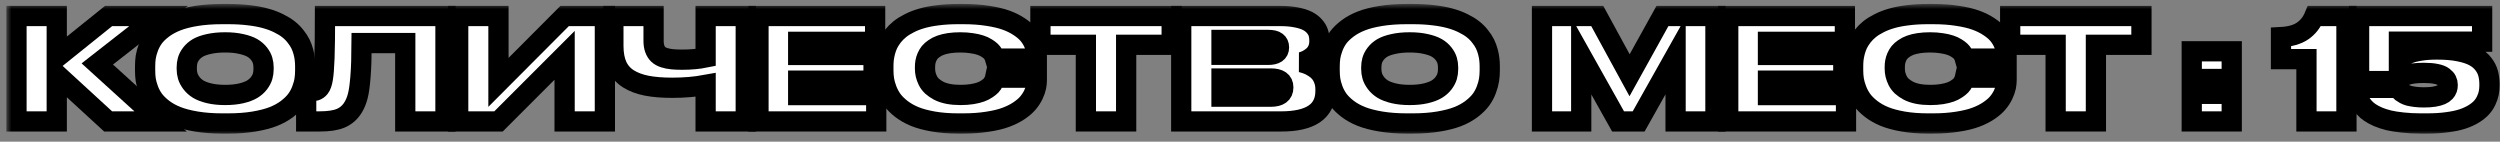 <?xml version="1.0" encoding="UTF-8"?> <svg xmlns="http://www.w3.org/2000/svg" width="247" height="14" viewBox="0 0 247 14" fill="none"><rect x="0" y="0" width="247" height="14" fill="#808080" stroke="none"/><mask id="path-1-outside-1_72_403" maskUnits="userSpaceOnUse" x="0.629" y="0.391" width="247" height="13" fill="black"><rect fill="white" x="0.629" y="0.391" width="247" height="13"></rect><path d="M10.687 12L5.607 7.338V12H1.629V1.582H5.607V5.697L10.727 1.582H15.67L9.613 6.319L15.868 12H10.687Z"></path><path d="M21.939 1.391H22.567C23.297 1.391 23.973 1.429 24.598 1.507C25.222 1.58 25.769 1.682 26.238 1.814C26.708 1.942 27.134 2.102 27.517 2.293C27.904 2.48 28.23 2.678 28.494 2.888C28.763 3.097 28.998 3.332 29.198 3.592C29.403 3.847 29.565 4.095 29.684 4.337C29.802 4.578 29.898 4.836 29.971 5.109C30.044 5.378 30.091 5.627 30.114 5.854C30.142 6.078 30.155 6.31 30.155 6.552V6.976C30.155 7.29 30.133 7.593 30.087 7.885C30.046 8.172 29.957 8.498 29.82 8.862C29.688 9.222 29.51 9.553 29.287 9.854C29.068 10.154 28.763 10.455 28.371 10.756C27.984 11.052 27.533 11.303 27.018 11.508C26.503 11.713 25.865 11.879 25.104 12.007C24.342 12.134 23.497 12.198 22.567 12.198H21.939C21.009 12.198 20.161 12.134 19.395 12.007C18.634 11.879 17.994 11.713 17.475 11.508C16.96 11.303 16.506 11.052 16.114 10.756C15.727 10.455 15.421 10.154 15.198 9.854C14.979 9.553 14.802 9.222 14.665 8.862C14.533 8.498 14.444 8.172 14.398 7.885C14.357 7.593 14.337 7.29 14.337 6.976V6.552C14.337 6.233 14.357 5.93 14.398 5.643C14.444 5.351 14.533 5.027 14.665 4.672C14.802 4.312 14.979 3.984 15.198 3.688C15.421 3.391 15.727 3.097 16.114 2.806C16.506 2.514 16.96 2.268 17.475 2.067C17.994 1.862 18.634 1.698 19.395 1.575C20.157 1.452 21.004 1.391 21.939 1.391ZM26.04 6.654C26.04 6.413 26.008 6.185 25.944 5.971C25.885 5.757 25.769 5.538 25.596 5.314C25.422 5.087 25.199 4.893 24.926 4.733C24.652 4.574 24.285 4.444 23.825 4.344C23.369 4.239 22.843 4.187 22.246 4.187C21.645 4.187 21.111 4.239 20.646 4.344C20.186 4.444 19.819 4.574 19.546 4.733C19.277 4.893 19.056 5.087 18.883 5.314C18.714 5.538 18.6 5.757 18.541 5.971C18.482 6.185 18.452 6.413 18.452 6.654V6.818C18.452 7.055 18.484 7.285 18.548 7.509C18.612 7.728 18.73 7.955 18.903 8.192C19.076 8.425 19.3 8.628 19.573 8.801C19.847 8.969 20.211 9.108 20.667 9.218C21.127 9.327 21.654 9.382 22.246 9.382C22.838 9.382 23.363 9.329 23.818 9.225C24.279 9.115 24.645 8.979 24.919 8.814C25.192 8.646 25.416 8.448 25.589 8.22C25.762 7.987 25.881 7.762 25.944 7.543C26.008 7.32 26.04 7.087 26.04 6.846V6.654Z"></path><path d="M40.04 12V4.255H35.727C35.722 5.618 35.685 6.72 35.617 7.563C35.553 8.402 35.465 9.04 35.351 9.478C35.241 9.91 35.086 10.289 34.886 10.612C34.59 11.1 34.188 11.453 33.683 11.672C33.181 11.891 32.466 12 31.536 12H30.251V9.033H30.463C30.759 9.033 30.991 9.008 31.16 8.958C31.329 8.903 31.47 8.803 31.584 8.657C31.721 8.484 31.823 8.195 31.892 7.789C31.965 7.379 32.019 6.693 32.056 5.731C32.092 4.765 32.11 3.382 32.11 1.582H44.012V12H40.04Z"></path><path d="M55.783 12V5.465L49.248 12H45.27V1.582H49.248V8.138L55.783 1.582H59.762V12H55.783Z"></path><path d="M69.715 12V8.391C68.699 8.577 67.603 8.671 66.427 8.671C65.438 8.671 64.592 8.603 63.891 8.466C63.193 8.329 62.592 8.104 62.086 7.789C61.585 7.47 61.211 7.044 60.965 6.511C60.723 5.973 60.602 5.314 60.602 4.535V1.582H64.574V4.036C64.574 4.346 64.615 4.613 64.697 4.836C64.779 5.059 64.893 5.239 65.039 5.376C65.185 5.513 65.379 5.62 65.62 5.697C65.866 5.775 66.126 5.827 66.399 5.854C66.673 5.882 67.003 5.896 67.391 5.896C68.247 5.896 69.022 5.825 69.715 5.684V1.582H73.68V12H69.715Z"></path><path d="M74.938 1.582H86.463V4.132H78.861V5.431H86.306V7.967H78.861V9.396H86.572V12H74.938V1.582Z"></path><path d="M102.438 7.898C102.438 8.117 102.416 8.343 102.37 8.575C102.325 8.803 102.233 9.063 102.097 9.354C101.96 9.642 101.782 9.915 101.563 10.175C101.349 10.43 101.053 10.685 100.675 10.94C100.301 11.191 99.868 11.408 99.376 11.59C98.888 11.772 98.284 11.918 97.564 12.027C96.844 12.141 96.051 12.198 95.186 12.198H94.639C93.755 12.198 92.946 12.134 92.212 12.007C91.483 11.879 90.868 11.713 90.366 11.508C89.87 11.303 89.43 11.052 89.047 10.756C88.669 10.46 88.37 10.161 88.151 9.86C87.933 9.555 87.755 9.222 87.618 8.862C87.481 8.502 87.39 8.174 87.345 7.878C87.299 7.582 87.276 7.276 87.276 6.962V6.552C87.276 6.31 87.288 6.078 87.311 5.854C87.338 5.627 87.386 5.376 87.454 5.103C87.527 4.829 87.62 4.572 87.734 4.33C87.853 4.089 88.01 3.84 88.206 3.585C88.407 3.33 88.637 3.097 88.897 2.888C89.156 2.678 89.473 2.48 89.847 2.293C90.22 2.102 90.633 1.942 91.084 1.814C91.54 1.682 92.071 1.58 92.677 1.507C93.283 1.429 93.937 1.391 94.639 1.391H95.186C96.061 1.391 96.858 1.448 97.578 1.562C98.303 1.671 98.909 1.814 99.397 1.992C99.889 2.17 100.322 2.384 100.695 2.635C101.069 2.881 101.363 3.129 101.577 3.38C101.791 3.631 101.965 3.899 102.097 4.187C102.233 4.474 102.325 4.727 102.37 4.945C102.416 5.164 102.438 5.383 102.438 5.602V5.786H98.31C98.291 5.722 98.273 5.665 98.255 5.615C98.237 5.561 98.193 5.474 98.125 5.355C98.057 5.237 97.975 5.132 97.879 5.041C97.783 4.95 97.647 4.85 97.469 4.74C97.291 4.626 97.088 4.533 96.86 4.46C96.637 4.382 96.352 4.319 96.006 4.269C95.664 4.214 95.288 4.187 94.878 4.187C94.477 4.187 94.11 4.212 93.777 4.262C93.449 4.312 93.167 4.38 92.93 4.467C92.693 4.553 92.483 4.66 92.301 4.788C92.118 4.911 91.97 5.041 91.856 5.178C91.747 5.314 91.656 5.467 91.583 5.636C91.51 5.804 91.46 5.968 91.433 6.128C91.405 6.283 91.392 6.449 91.392 6.627V6.791C91.392 6.992 91.414 7.188 91.46 7.379C91.505 7.566 91.576 7.759 91.672 7.96C91.772 8.16 91.911 8.345 92.089 8.514C92.271 8.678 92.485 8.826 92.731 8.958C92.982 9.09 93.292 9.195 93.661 9.272C94.03 9.345 94.44 9.382 94.892 9.382C95.311 9.382 95.694 9.354 96.04 9.3C96.391 9.241 96.678 9.17 96.901 9.088C97.129 9.006 97.332 8.903 97.51 8.78C97.692 8.657 97.829 8.548 97.92 8.452C98.011 8.352 98.088 8.238 98.152 8.11C98.221 7.983 98.262 7.894 98.275 7.844C98.294 7.794 98.31 7.737 98.323 7.673H102.438V7.898Z"></path><path d="M102.794 4.426V1.582H115.762V4.426H111.264V12H107.285V4.426H102.794Z"></path><path d="M116.705 12V1.582H126.508C127.096 1.582 127.615 1.628 128.066 1.719C128.522 1.805 128.891 1.922 129.174 2.067C129.461 2.213 129.693 2.391 129.871 2.601C130.053 2.806 130.179 3.018 130.247 3.236C130.32 3.455 130.356 3.692 130.356 3.947V4.104C130.356 4.41 130.297 4.688 130.179 4.938C130.06 5.189 129.905 5.394 129.714 5.554C129.522 5.713 129.331 5.841 129.14 5.937C128.948 6.032 128.757 6.103 128.565 6.148C128.775 6.199 128.976 6.26 129.167 6.333C129.363 6.406 129.575 6.515 129.803 6.661C130.031 6.802 130.224 6.966 130.384 7.153C130.548 7.336 130.685 7.573 130.794 7.864C130.903 8.151 130.958 8.47 130.958 8.821V8.992C130.958 10.997 129.493 12 126.562 12H116.705ZM125.305 3.947H120.684V5.417H125.305C126.011 5.417 126.364 5.175 126.364 4.692V4.665C126.364 4.437 126.285 4.262 126.125 4.139C125.965 4.011 125.692 3.947 125.305 3.947ZM125.551 7.755H120.684V9.553H125.551C126.376 9.553 126.788 9.254 126.788 8.657V8.609C126.788 8.04 126.376 7.755 125.551 7.755Z"></path><path d="M138.97 1.391H139.599C140.328 1.391 141.005 1.429 141.629 1.507C142.253 1.58 142.8 1.682 143.27 1.814C143.739 1.942 144.165 2.102 144.548 2.293C144.935 2.48 145.261 2.678 145.525 2.888C145.794 3.097 146.029 3.332 146.229 3.592C146.435 3.847 146.596 4.095 146.715 4.337C146.833 4.578 146.929 4.836 147.002 5.109C147.075 5.378 147.123 5.627 147.146 5.854C147.173 6.078 147.187 6.31 147.187 6.552V6.976C147.187 7.29 147.164 7.593 147.118 7.885C147.077 8.172 146.988 8.498 146.852 8.862C146.719 9.222 146.542 9.553 146.318 9.854C146.1 10.154 145.794 10.455 145.402 10.756C145.015 11.052 144.564 11.303 144.049 11.508C143.534 11.713 142.896 11.879 142.135 12.007C141.374 12.134 140.528 12.198 139.599 12.198H138.97C138.04 12.198 137.192 12.134 136.427 12.007C135.666 11.879 135.025 11.713 134.506 11.508C133.991 11.303 133.537 11.052 133.146 10.756C132.758 10.455 132.453 10.154 132.229 9.854C132.011 9.553 131.833 9.222 131.696 8.862C131.564 8.498 131.475 8.172 131.43 7.885C131.389 7.593 131.368 7.29 131.368 6.976V6.552C131.368 6.233 131.389 5.93 131.43 5.643C131.475 5.351 131.564 5.027 131.696 4.672C131.833 4.312 132.011 3.984 132.229 3.688C132.453 3.391 132.758 3.097 133.146 2.806C133.537 2.514 133.991 2.268 134.506 2.067C135.025 1.862 135.666 1.698 136.427 1.575C137.188 1.452 138.035 1.391 138.97 1.391ZM143.071 6.654C143.071 6.413 143.039 6.185 142.976 5.971C142.916 5.757 142.8 5.538 142.627 5.314C142.454 5.087 142.23 4.893 141.957 4.733C141.684 4.574 141.317 4.444 140.856 4.344C140.401 4.239 139.874 4.187 139.277 4.187C138.676 4.187 138.143 4.239 137.678 4.344C137.217 4.444 136.851 4.574 136.577 4.733C136.308 4.893 136.087 5.087 135.914 5.314C135.745 5.538 135.632 5.757 135.572 5.971C135.513 6.185 135.483 6.413 135.483 6.654V6.818C135.483 7.055 135.515 7.285 135.579 7.509C135.643 7.728 135.761 7.955 135.935 8.192C136.108 8.425 136.331 8.628 136.604 8.801C136.878 8.969 137.243 9.108 137.698 9.218C138.159 9.327 138.685 9.382 139.277 9.382C139.87 9.382 140.394 9.329 140.85 9.225C141.31 9.115 141.677 8.979 141.95 8.814C142.224 8.646 142.447 8.448 142.62 8.22C142.793 7.987 142.912 7.762 142.976 7.543C143.039 7.32 143.071 7.087 143.071 6.846V6.654Z"></path><path d="M152.348 12V1.582H157.81L161.002 7.434L164.249 1.582H169.485V12H165.548V5.506L161.897 12H159.867L156.224 5.506V12H152.348Z"></path><path d="M170.75 1.582H182.275V4.132H174.674V5.431H182.118V7.967H174.674V9.396H182.385V12H170.75V1.582Z"></path><path d="M198.251 7.898C198.251 8.117 198.228 8.343 198.183 8.575C198.137 8.803 198.046 9.063 197.909 9.354C197.772 9.642 197.595 9.915 197.376 10.175C197.162 10.43 196.866 10.685 196.487 10.94C196.114 11.191 195.681 11.408 195.188 11.59C194.701 11.772 194.097 11.918 193.377 12.027C192.657 12.141 191.864 12.198 190.998 12.198H190.451C189.567 12.198 188.758 12.134 188.024 12.007C187.295 11.879 186.68 11.713 186.179 11.508C185.682 11.303 185.242 11.052 184.859 10.756C184.481 10.46 184.183 10.161 183.964 9.86C183.745 9.555 183.567 9.222 183.431 8.862C183.294 8.502 183.203 8.174 183.157 7.878C183.112 7.582 183.089 7.276 183.089 6.962V6.552C183.089 6.31 183.1 6.078 183.123 5.854C183.15 5.627 183.198 5.376 183.267 5.103C183.34 4.829 183.433 4.572 183.547 4.33C183.665 4.089 183.823 3.84 184.019 3.585C184.219 3.33 184.449 3.097 184.709 2.888C184.969 2.678 185.285 2.48 185.659 2.293C186.033 2.102 186.445 1.942 186.896 1.814C187.352 1.682 187.883 1.58 188.489 1.507C189.095 1.429 189.749 1.391 190.451 1.391H190.998C191.873 1.391 192.671 1.448 193.391 1.562C194.115 1.671 194.721 1.814 195.209 1.992C195.701 2.17 196.134 2.384 196.508 2.635C196.882 2.881 197.175 3.129 197.39 3.38C197.604 3.631 197.777 3.899 197.909 4.187C198.046 4.474 198.137 4.727 198.183 4.945C198.228 5.164 198.251 5.383 198.251 5.602V5.786H194.122C194.104 5.722 194.086 5.665 194.067 5.615C194.049 5.561 194.006 5.474 193.938 5.355C193.869 5.237 193.787 5.132 193.691 5.041C193.596 4.95 193.459 4.85 193.281 4.74C193.104 4.626 192.901 4.533 192.673 4.46C192.45 4.382 192.165 4.319 191.818 4.269C191.477 4.214 191.101 4.187 190.69 4.187C190.289 4.187 189.923 4.212 189.59 4.262C189.262 4.312 188.979 4.38 188.742 4.467C188.505 4.553 188.296 4.66 188.113 4.788C187.931 4.911 187.783 5.041 187.669 5.178C187.56 5.314 187.468 5.467 187.396 5.636C187.323 5.804 187.272 5.968 187.245 6.128C187.218 6.283 187.204 6.449 187.204 6.627V6.791C187.204 6.992 187.227 7.188 187.272 7.379C187.318 7.566 187.389 7.759 187.484 7.96C187.585 8.16 187.724 8.345 187.901 8.514C188.084 8.678 188.298 8.826 188.544 8.958C188.795 9.09 189.104 9.195 189.474 9.272C189.843 9.345 190.253 9.382 190.704 9.382C191.123 9.382 191.506 9.354 191.853 9.3C192.203 9.241 192.491 9.17 192.714 9.088C192.942 9.006 193.145 8.903 193.322 8.78C193.505 8.657 193.641 8.548 193.732 8.452C193.824 8.352 193.901 8.238 193.965 8.11C194.033 7.983 194.074 7.894 194.088 7.844C194.106 7.794 194.122 7.737 194.136 7.673H198.251V7.898Z"></path><path d="M198.606 4.426V1.582H211.574V4.426H207.076V12H203.098V4.426H198.606Z"></path><path d="M220.495 5.068V7.803H216.544V5.068H220.495ZM220.495 9.272V12H216.544V9.272H220.495Z"></path><path d="M227.878 5.841H225.362V3.667C226.256 3.621 226.964 3.421 227.488 3.065C228.012 2.71 228.404 2.215 228.664 1.582H231.829V12H227.878V5.841Z"></path><path d="M245.959 8.432C245.959 8.696 245.936 8.947 245.891 9.184C245.845 9.421 245.761 9.669 245.638 9.929C245.519 10.188 245.362 10.425 245.166 10.64C244.97 10.854 244.713 11.059 244.394 11.255C244.075 11.451 243.708 11.617 243.293 11.754C242.878 11.891 242.375 11.998 241.782 12.075C241.194 12.157 240.543 12.198 239.827 12.198H239.157C238.528 12.198 237.945 12.169 237.407 12.109C236.874 12.055 236.411 11.982 236.02 11.891C235.628 11.795 235.27 11.679 234.946 11.542C234.627 11.401 234.361 11.257 234.146 11.111C233.932 10.966 233.745 10.804 233.586 10.626C233.426 10.448 233.303 10.282 233.217 10.127C233.13 9.967 233.06 9.801 233.005 9.628C232.955 9.45 232.921 9.298 232.902 9.17C232.889 9.042 232.882 8.912 232.882 8.78V8.685H237.011C237.024 8.726 237.036 8.76 237.045 8.787C237.054 8.81 237.081 8.858 237.127 8.931C237.177 8.999 237.234 9.061 237.298 9.115C237.362 9.165 237.457 9.225 237.585 9.293C237.713 9.361 237.856 9.418 238.016 9.464C238.18 9.505 238.387 9.541 238.638 9.573C238.893 9.605 239.173 9.621 239.479 9.621C239.866 9.621 240.203 9.598 240.49 9.553C240.777 9.503 241.005 9.441 241.174 9.368C241.342 9.295 241.477 9.204 241.577 9.095C241.677 8.985 241.743 8.881 241.775 8.78C241.812 8.675 241.83 8.559 241.83 8.432V8.377C241.83 8.217 241.798 8.076 241.734 7.953C241.675 7.826 241.566 7.702 241.406 7.584C241.251 7.461 241.01 7.368 240.682 7.304C240.358 7.235 239.957 7.201 239.479 7.201C238.048 7.201 237.216 7.47 236.983 8.008H233.08V1.582H245.234V4.118H237.011V5.813C237.093 5.741 237.204 5.665 237.346 5.588C237.492 5.506 237.708 5.408 237.995 5.294C238.282 5.175 238.663 5.08 239.137 5.007C239.611 4.929 240.13 4.891 240.695 4.891H240.825C241.641 4.891 242.354 4.952 242.965 5.075C243.58 5.198 244.075 5.362 244.448 5.567C244.822 5.768 245.125 6.021 245.357 6.326C245.59 6.627 245.747 6.939 245.829 7.263C245.916 7.582 245.959 7.942 245.959 8.343V8.432Z"></path></mask><path d="M10.687 12L5.607 7.338V12H1.629V1.582H5.607V5.697L10.727 1.582H15.67L9.613 6.319L15.868 12H10.687Z" fill="white"></path><path d="M21.939 1.391H22.567C23.297 1.391 23.973 1.429 24.598 1.507C25.222 1.58 25.769 1.682 26.238 1.814C26.708 1.942 27.134 2.102 27.517 2.293C27.904 2.48 28.23 2.678 28.494 2.888C28.763 3.097 28.998 3.332 29.198 3.592C29.403 3.847 29.565 4.095 29.684 4.337C29.802 4.578 29.898 4.836 29.971 5.109C30.044 5.378 30.091 5.627 30.114 5.854C30.142 6.078 30.155 6.31 30.155 6.552V6.976C30.155 7.29 30.133 7.593 30.087 7.885C30.046 8.172 29.957 8.498 29.82 8.862C29.688 9.222 29.51 9.553 29.287 9.854C29.068 10.154 28.763 10.455 28.371 10.756C27.984 11.052 27.533 11.303 27.018 11.508C26.503 11.713 25.865 11.879 25.104 12.007C24.342 12.134 23.497 12.198 22.567 12.198H21.939C21.009 12.198 20.161 12.134 19.395 12.007C18.634 11.879 17.994 11.713 17.475 11.508C16.96 11.303 16.506 11.052 16.114 10.756C15.727 10.455 15.421 10.154 15.198 9.854C14.979 9.553 14.802 9.222 14.665 8.862C14.533 8.498 14.444 8.172 14.398 7.885C14.357 7.593 14.337 7.29 14.337 6.976V6.552C14.337 6.233 14.357 5.93 14.398 5.643C14.444 5.351 14.533 5.027 14.665 4.672C14.802 4.312 14.979 3.984 15.198 3.688C15.421 3.391 15.727 3.097 16.114 2.806C16.506 2.514 16.96 2.268 17.475 2.067C17.994 1.862 18.634 1.698 19.395 1.575C20.157 1.452 21.004 1.391 21.939 1.391ZM26.04 6.654C26.04 6.413 26.008 6.185 25.944 5.971C25.885 5.757 25.769 5.538 25.596 5.314C25.422 5.087 25.199 4.893 24.926 4.733C24.652 4.574 24.285 4.444 23.825 4.344C23.369 4.239 22.843 4.187 22.246 4.187C21.645 4.187 21.111 4.239 20.646 4.344C20.186 4.444 19.819 4.574 19.546 4.733C19.277 4.893 19.056 5.087 18.883 5.314C18.714 5.538 18.6 5.757 18.541 5.971C18.482 6.185 18.452 6.413 18.452 6.654V6.818C18.452 7.055 18.484 7.285 18.548 7.509C18.612 7.728 18.73 7.955 18.903 8.192C19.076 8.425 19.3 8.628 19.573 8.801C19.847 8.969 20.211 9.108 20.667 9.218C21.127 9.327 21.654 9.382 22.246 9.382C22.838 9.382 23.363 9.329 23.818 9.225C24.279 9.115 24.645 8.979 24.919 8.814C25.192 8.646 25.416 8.448 25.589 8.22C25.762 7.987 25.881 7.762 25.944 7.543C26.008 7.32 26.04 7.087 26.04 6.846V6.654Z" fill="white"></path><path d="M40.04 12V4.255H35.727C35.722 5.618 35.685 6.72 35.617 7.563C35.553 8.402 35.465 9.04 35.351 9.478C35.241 9.91 35.086 10.289 34.886 10.612C34.59 11.1 34.188 11.453 33.683 11.672C33.181 11.891 32.466 12 31.536 12H30.251V9.033H30.463C30.759 9.033 30.991 9.008 31.16 8.958C31.329 8.903 31.47 8.803 31.584 8.657C31.721 8.484 31.823 8.195 31.892 7.789C31.965 7.379 32.019 6.693 32.056 5.731C32.092 4.765 32.11 3.382 32.11 1.582H44.012V12H40.04Z" fill="white"></path><path d="M55.783 12V5.465L49.248 12H45.27V1.582H49.248V8.138L55.783 1.582H59.762V12H55.783Z" fill="white"></path><path d="M69.715 12V8.391C68.699 8.577 67.603 8.671 66.427 8.671C65.438 8.671 64.592 8.603 63.891 8.466C63.193 8.329 62.592 8.104 62.086 7.789C61.585 7.47 61.211 7.044 60.965 6.511C60.723 5.973 60.602 5.314 60.602 4.535V1.582H64.574V4.036C64.574 4.346 64.615 4.613 64.697 4.836C64.779 5.059 64.893 5.239 65.039 5.376C65.185 5.513 65.379 5.62 65.62 5.697C65.866 5.775 66.126 5.827 66.399 5.854C66.673 5.882 67.003 5.896 67.391 5.896C68.247 5.896 69.022 5.825 69.715 5.684V1.582H73.68V12H69.715Z" fill="white"></path><path d="M74.938 1.582H86.463V4.132H78.861V5.431H86.306V7.967H78.861V9.396H86.572V12H74.938V1.582Z" fill="white"></path><path d="M102.438 7.898C102.438 8.117 102.416 8.343 102.37 8.575C102.325 8.803 102.233 9.063 102.097 9.354C101.96 9.642 101.782 9.915 101.563 10.175C101.349 10.43 101.053 10.685 100.675 10.94C100.301 11.191 99.868 11.408 99.376 11.59C98.888 11.772 98.284 11.918 97.564 12.027C96.844 12.141 96.051 12.198 95.186 12.198H94.639C93.755 12.198 92.946 12.134 92.212 12.007C91.483 11.879 90.868 11.713 90.366 11.508C89.87 11.303 89.43 11.052 89.047 10.756C88.669 10.46 88.37 10.161 88.151 9.86C87.933 9.555 87.755 9.222 87.618 8.862C87.481 8.502 87.39 8.174 87.345 7.878C87.299 7.582 87.276 7.276 87.276 6.962V6.552C87.276 6.31 87.288 6.078 87.311 5.854C87.338 5.627 87.386 5.376 87.454 5.103C87.527 4.829 87.62 4.572 87.734 4.33C87.853 4.089 88.01 3.84 88.206 3.585C88.407 3.33 88.637 3.097 88.897 2.888C89.156 2.678 89.473 2.48 89.847 2.293C90.22 2.102 90.633 1.942 91.084 1.814C91.54 1.682 92.071 1.58 92.677 1.507C93.283 1.429 93.937 1.391 94.639 1.391H95.186C96.061 1.391 96.858 1.448 97.578 1.562C98.303 1.671 98.909 1.814 99.397 1.992C99.889 2.17 100.322 2.384 100.695 2.635C101.069 2.881 101.363 3.129 101.577 3.38C101.791 3.631 101.965 3.899 102.097 4.187C102.233 4.474 102.325 4.727 102.37 4.945C102.416 5.164 102.438 5.383 102.438 5.602V5.786H98.31C98.291 5.722 98.273 5.665 98.255 5.615C98.237 5.561 98.193 5.474 98.125 5.355C98.057 5.237 97.975 5.132 97.879 5.041C97.783 4.95 97.647 4.85 97.469 4.74C97.291 4.626 97.088 4.533 96.86 4.46C96.637 4.382 96.352 4.319 96.006 4.269C95.664 4.214 95.288 4.187 94.878 4.187C94.477 4.187 94.11 4.212 93.777 4.262C93.449 4.312 93.167 4.38 92.93 4.467C92.693 4.553 92.483 4.66 92.301 4.788C92.118 4.911 91.97 5.041 91.856 5.178C91.747 5.314 91.656 5.467 91.583 5.636C91.51 5.804 91.46 5.968 91.433 6.128C91.405 6.283 91.392 6.449 91.392 6.627V6.791C91.392 6.992 91.414 7.188 91.46 7.379C91.505 7.566 91.576 7.759 91.672 7.96C91.772 8.16 91.911 8.345 92.089 8.514C92.271 8.678 92.485 8.826 92.731 8.958C92.982 9.09 93.292 9.195 93.661 9.272C94.03 9.345 94.44 9.382 94.892 9.382C95.311 9.382 95.694 9.354 96.04 9.3C96.391 9.241 96.678 9.17 96.901 9.088C97.129 9.006 97.332 8.903 97.51 8.78C97.692 8.657 97.829 8.548 97.92 8.452C98.011 8.352 98.088 8.238 98.152 8.11C98.221 7.983 98.262 7.894 98.275 7.844C98.294 7.794 98.31 7.737 98.323 7.673H102.438V7.898Z" fill="white"></path><path d="M102.794 4.426V1.582H115.762V4.426H111.264V12H107.285V4.426H102.794Z" fill="white"></path><path d="M116.705 12V1.582H126.508C127.096 1.582 127.615 1.628 128.066 1.719C128.522 1.805 128.891 1.922 129.174 2.067C129.461 2.213 129.693 2.391 129.871 2.601C130.053 2.806 130.179 3.018 130.247 3.236C130.32 3.455 130.356 3.692 130.356 3.947V4.104C130.356 4.41 130.297 4.688 130.179 4.938C130.06 5.189 129.905 5.394 129.714 5.554C129.522 5.713 129.331 5.841 129.14 5.937C128.948 6.032 128.757 6.103 128.565 6.148C128.775 6.199 128.976 6.26 129.167 6.333C129.363 6.406 129.575 6.515 129.803 6.661C130.031 6.802 130.224 6.966 130.384 7.153C130.548 7.336 130.685 7.573 130.794 7.864C130.903 8.151 130.958 8.47 130.958 8.821V8.992C130.958 10.997 129.493 12 126.562 12H116.705ZM125.305 3.947H120.684V5.417H125.305C126.011 5.417 126.364 5.175 126.364 4.692V4.665C126.364 4.437 126.285 4.262 126.125 4.139C125.965 4.011 125.692 3.947 125.305 3.947ZM125.551 7.755H120.684V9.553H125.551C126.376 9.553 126.788 9.254 126.788 8.657V8.609C126.788 8.04 126.376 7.755 125.551 7.755Z" fill="white"></path><path d="M138.97 1.391H139.599C140.328 1.391 141.005 1.429 141.629 1.507C142.253 1.58 142.8 1.682 143.27 1.814C143.739 1.942 144.165 2.102 144.548 2.293C144.935 2.48 145.261 2.678 145.525 2.888C145.794 3.097 146.029 3.332 146.229 3.592C146.435 3.847 146.596 4.095 146.715 4.337C146.833 4.578 146.929 4.836 147.002 5.109C147.075 5.378 147.123 5.627 147.146 5.854C147.173 6.078 147.187 6.31 147.187 6.552V6.976C147.187 7.29 147.164 7.593 147.118 7.885C147.077 8.172 146.988 8.498 146.852 8.862C146.719 9.222 146.542 9.553 146.318 9.854C146.1 10.154 145.794 10.455 145.402 10.756C145.015 11.052 144.564 11.303 144.049 11.508C143.534 11.713 142.896 11.879 142.135 12.007C141.374 12.134 140.528 12.198 139.599 12.198H138.97C138.04 12.198 137.192 12.134 136.427 12.007C135.666 11.879 135.025 11.713 134.506 11.508C133.991 11.303 133.537 11.052 133.146 10.756C132.758 10.455 132.453 10.154 132.229 9.854C132.011 9.553 131.833 9.222 131.696 8.862C131.564 8.498 131.475 8.172 131.43 7.885C131.389 7.593 131.368 7.29 131.368 6.976V6.552C131.368 6.233 131.389 5.93 131.43 5.643C131.475 5.351 131.564 5.027 131.696 4.672C131.833 4.312 132.011 3.984 132.229 3.688C132.453 3.391 132.758 3.097 133.146 2.806C133.537 2.514 133.991 2.268 134.506 2.067C135.025 1.862 135.666 1.698 136.427 1.575C137.188 1.452 138.035 1.391 138.97 1.391ZM143.071 6.654C143.071 6.413 143.039 6.185 142.976 5.971C142.916 5.757 142.8 5.538 142.627 5.314C142.454 5.087 142.23 4.893 141.957 4.733C141.684 4.574 141.317 4.444 140.856 4.344C140.401 4.239 139.874 4.187 139.277 4.187C138.676 4.187 138.143 4.239 137.678 4.344C137.217 4.444 136.851 4.574 136.577 4.733C136.308 4.893 136.087 5.087 135.914 5.314C135.745 5.538 135.632 5.757 135.572 5.971C135.513 6.185 135.483 6.413 135.483 6.654V6.818C135.483 7.055 135.515 7.285 135.579 7.509C135.643 7.728 135.761 7.955 135.935 8.192C136.108 8.425 136.331 8.628 136.604 8.801C136.878 8.969 137.243 9.108 137.698 9.218C138.159 9.327 138.685 9.382 139.277 9.382C139.87 9.382 140.394 9.329 140.85 9.225C141.31 9.115 141.677 8.979 141.95 8.814C142.224 8.646 142.447 8.448 142.62 8.22C142.793 7.987 142.912 7.762 142.976 7.543C143.039 7.32 143.071 7.087 143.071 6.846V6.654Z" fill="white"></path><path d="M152.348 12V1.582H157.81L161.002 7.434L164.249 1.582H169.485V12H165.548V5.506L161.897 12H159.867L156.224 5.506V12H152.348Z" fill="white"></path><path d="M170.75 1.582H182.275V4.132H174.674V5.431H182.118V7.967H174.674V9.396H182.385V12H170.75V1.582Z" fill="white"></path><path d="M198.251 7.898C198.251 8.117 198.228 8.343 198.183 8.575C198.137 8.803 198.046 9.063 197.909 9.354C197.772 9.642 197.595 9.915 197.376 10.175C197.162 10.43 196.866 10.685 196.487 10.94C196.114 11.191 195.681 11.408 195.188 11.59C194.701 11.772 194.097 11.918 193.377 12.027C192.657 12.141 191.864 12.198 190.998 12.198H190.451C189.567 12.198 188.758 12.134 188.024 12.007C187.295 11.879 186.68 11.713 186.179 11.508C185.682 11.303 185.242 11.052 184.859 10.756C184.481 10.46 184.183 10.161 183.964 9.86C183.745 9.555 183.567 9.222 183.431 8.862C183.294 8.502 183.203 8.174 183.157 7.878C183.112 7.582 183.089 7.276 183.089 6.962V6.552C183.089 6.31 183.1 6.078 183.123 5.854C183.15 5.627 183.198 5.376 183.267 5.103C183.34 4.829 183.433 4.572 183.547 4.33C183.665 4.089 183.823 3.84 184.019 3.585C184.219 3.33 184.449 3.097 184.709 2.888C184.969 2.678 185.285 2.48 185.659 2.293C186.033 2.102 186.445 1.942 186.896 1.814C187.352 1.682 187.883 1.58 188.489 1.507C189.095 1.429 189.749 1.391 190.451 1.391H190.998C191.873 1.391 192.671 1.448 193.391 1.562C194.115 1.671 194.721 1.814 195.209 1.992C195.701 2.17 196.134 2.384 196.508 2.635C196.882 2.881 197.175 3.129 197.39 3.38C197.604 3.631 197.777 3.899 197.909 4.187C198.046 4.474 198.137 4.727 198.183 4.945C198.228 5.164 198.251 5.383 198.251 5.602V5.786H194.122C194.104 5.722 194.086 5.665 194.067 5.615C194.049 5.561 194.006 5.474 193.938 5.355C193.869 5.237 193.787 5.132 193.691 5.041C193.596 4.95 193.459 4.85 193.281 4.74C193.104 4.626 192.901 4.533 192.673 4.46C192.45 4.382 192.165 4.319 191.818 4.269C191.477 4.214 191.101 4.187 190.69 4.187C190.289 4.187 189.923 4.212 189.59 4.262C189.262 4.312 188.979 4.38 188.742 4.467C188.505 4.553 188.296 4.66 188.113 4.788C187.931 4.911 187.783 5.041 187.669 5.178C187.56 5.314 187.468 5.467 187.396 5.636C187.323 5.804 187.272 5.968 187.245 6.128C187.218 6.283 187.204 6.449 187.204 6.627V6.791C187.204 6.992 187.227 7.188 187.272 7.379C187.318 7.566 187.389 7.759 187.484 7.96C187.585 8.16 187.724 8.345 187.901 8.514C188.084 8.678 188.298 8.826 188.544 8.958C188.795 9.09 189.104 9.195 189.474 9.272C189.843 9.345 190.253 9.382 190.704 9.382C191.123 9.382 191.506 9.354 191.853 9.3C192.203 9.241 192.491 9.17 192.714 9.088C192.942 9.006 193.145 8.903 193.322 8.78C193.505 8.657 193.641 8.548 193.732 8.452C193.824 8.352 193.901 8.238 193.965 8.11C194.033 7.983 194.074 7.894 194.088 7.844C194.106 7.794 194.122 7.737 194.136 7.673H198.251V7.898Z" fill="white"></path><path d="M198.606 4.426V1.582H211.574V4.426H207.076V12H203.098V4.426H198.606Z" fill="white"></path><path d="M220.495 5.068V7.803H216.544V5.068H220.495ZM220.495 9.272V12H216.544V9.272H220.495Z" fill="white"></path><path d="M227.878 5.841H225.362V3.667C226.256 3.621 226.964 3.421 227.488 3.065C228.012 2.71 228.404 2.215 228.664 1.582H231.829V12H227.878V5.841Z" fill="white"></path><path d="M245.959 8.432C245.959 8.696 245.936 8.947 245.891 9.184C245.845 9.421 245.761 9.669 245.638 9.929C245.519 10.188 245.362 10.425 245.166 10.64C244.97 10.854 244.713 11.059 244.394 11.255C244.075 11.451 243.708 11.617 243.293 11.754C242.878 11.891 242.375 11.998 241.782 12.075C241.194 12.157 240.543 12.198 239.827 12.198H239.157C238.528 12.198 237.945 12.169 237.407 12.109C236.874 12.055 236.411 11.982 236.02 11.891C235.628 11.795 235.27 11.679 234.946 11.542C234.627 11.401 234.361 11.257 234.146 11.111C233.932 10.966 233.745 10.804 233.586 10.626C233.426 10.448 233.303 10.282 233.217 10.127C233.13 9.967 233.06 9.801 233.005 9.628C232.955 9.45 232.921 9.298 232.902 9.17C232.889 9.042 232.882 8.912 232.882 8.78V8.685H237.011C237.024 8.726 237.036 8.76 237.045 8.787C237.054 8.81 237.081 8.858 237.127 8.931C237.177 8.999 237.234 9.061 237.298 9.115C237.362 9.165 237.457 9.225 237.585 9.293C237.713 9.361 237.856 9.418 238.016 9.464C238.18 9.505 238.387 9.541 238.638 9.573C238.893 9.605 239.173 9.621 239.479 9.621C239.866 9.621 240.203 9.598 240.49 9.553C240.777 9.503 241.005 9.441 241.174 9.368C241.342 9.295 241.477 9.204 241.577 9.095C241.677 8.985 241.743 8.881 241.775 8.78C241.812 8.675 241.83 8.559 241.83 8.432V8.377C241.83 8.217 241.798 8.076 241.734 7.953C241.675 7.826 241.566 7.702 241.406 7.584C241.251 7.461 241.01 7.368 240.682 7.304C240.358 7.235 239.957 7.201 239.479 7.201C238.048 7.201 237.216 7.47 236.983 8.008H233.08V1.582H245.234V4.118H237.011V5.813C237.093 5.741 237.204 5.665 237.346 5.588C237.492 5.506 237.708 5.408 237.995 5.294C238.282 5.175 238.663 5.08 239.137 5.007C239.611 4.929 240.13 4.891 240.695 4.891H240.825C241.641 4.891 242.354 4.952 242.965 5.075C243.58 5.198 244.075 5.362 244.448 5.567C244.822 5.768 245.125 6.021 245.357 6.326C245.59 6.627 245.747 6.939 245.829 7.263C245.916 7.582 245.959 7.942 245.959 8.343V8.432Z" fill="white"></path><path d="M10.687 12L5.607 7.338V12H1.629V1.582H5.607V5.697L10.727 1.582H15.67L9.613 6.319L15.868 12H10.687Z" stroke="black" stroke-width="2" mask="url(#path-1-outside-1_72_403)"></path><path d="M21.939 1.391H22.567C23.297 1.391 23.973 1.429 24.598 1.507C25.222 1.58 25.769 1.682 26.238 1.814C26.708 1.942 27.134 2.102 27.517 2.293C27.904 2.48 28.23 2.678 28.494 2.888C28.763 3.097 28.998 3.332 29.198 3.592C29.403 3.847 29.565 4.095 29.684 4.337C29.802 4.578 29.898 4.836 29.971 5.109C30.044 5.378 30.091 5.627 30.114 5.854C30.142 6.078 30.155 6.31 30.155 6.552V6.976C30.155 7.29 30.133 7.593 30.087 7.885C30.046 8.172 29.957 8.498 29.82 8.862C29.688 9.222 29.51 9.553 29.287 9.854C29.068 10.154 28.763 10.455 28.371 10.756C27.984 11.052 27.533 11.303 27.018 11.508C26.503 11.713 25.865 11.879 25.104 12.007C24.342 12.134 23.497 12.198 22.567 12.198H21.939C21.009 12.198 20.161 12.134 19.395 12.007C18.634 11.879 17.994 11.713 17.475 11.508C16.96 11.303 16.506 11.052 16.114 10.756C15.727 10.455 15.421 10.154 15.198 9.854C14.979 9.553 14.802 9.222 14.665 8.862C14.533 8.498 14.444 8.172 14.398 7.885C14.357 7.593 14.337 7.29 14.337 6.976V6.552C14.337 6.233 14.357 5.93 14.398 5.643C14.444 5.351 14.533 5.027 14.665 4.672C14.802 4.312 14.979 3.984 15.198 3.688C15.421 3.391 15.727 3.097 16.114 2.806C16.506 2.514 16.96 2.268 17.475 2.067C17.994 1.862 18.634 1.698 19.395 1.575C20.157 1.452 21.004 1.391 21.939 1.391ZM26.04 6.654C26.04 6.413 26.008 6.185 25.944 5.971C25.885 5.757 25.769 5.538 25.596 5.314C25.422 5.087 25.199 4.893 24.926 4.733C24.652 4.574 24.285 4.444 23.825 4.344C23.369 4.239 22.843 4.187 22.246 4.187C21.645 4.187 21.111 4.239 20.646 4.344C20.186 4.444 19.819 4.574 19.546 4.733C19.277 4.893 19.056 5.087 18.883 5.314C18.714 5.538 18.6 5.757 18.541 5.971C18.482 6.185 18.452 6.413 18.452 6.654V6.818C18.452 7.055 18.484 7.285 18.548 7.509C18.612 7.728 18.73 7.955 18.903 8.192C19.076 8.425 19.3 8.628 19.573 8.801C19.847 8.969 20.211 9.108 20.667 9.218C21.127 9.327 21.654 9.382 22.246 9.382C22.838 9.382 23.363 9.329 23.818 9.225C24.279 9.115 24.645 8.979 24.919 8.814C25.192 8.646 25.416 8.448 25.589 8.22C25.762 7.987 25.881 7.762 25.944 7.543C26.008 7.32 26.04 7.087 26.04 6.846V6.654Z" stroke="black" stroke-width="2" mask="url(#path-1-outside-1_72_403)"></path><path d="M40.04 12V4.255H35.727C35.722 5.618 35.685 6.72 35.617 7.563C35.553 8.402 35.465 9.04 35.351 9.478C35.241 9.91 35.086 10.289 34.886 10.612C34.59 11.1 34.188 11.453 33.683 11.672C33.181 11.891 32.466 12 31.536 12H30.251V9.033H30.463C30.759 9.033 30.991 9.008 31.16 8.958C31.329 8.903 31.47 8.803 31.584 8.657C31.721 8.484 31.823 8.195 31.892 7.789C31.965 7.379 32.019 6.693 32.056 5.731C32.092 4.765 32.11 3.382 32.11 1.582H44.012V12H40.04Z" stroke="black" stroke-width="2" mask="url(#path-1-outside-1_72_403)"></path><path d="M55.783 12V5.465L49.248 12H45.27V1.582H49.248V8.138L55.783 1.582H59.762V12H55.783Z" stroke="black" stroke-width="2" mask="url(#path-1-outside-1_72_403)"></path><path d="M69.715 12V8.391C68.699 8.577 67.603 8.671 66.427 8.671C65.438 8.671 64.592 8.603 63.891 8.466C63.193 8.329 62.592 8.104 62.086 7.789C61.585 7.47 61.211 7.044 60.965 6.511C60.723 5.973 60.602 5.314 60.602 4.535V1.582H64.574V4.036C64.574 4.346 64.615 4.613 64.697 4.836C64.779 5.059 64.893 5.239 65.039 5.376C65.185 5.513 65.379 5.62 65.62 5.697C65.866 5.775 66.126 5.827 66.399 5.854C66.673 5.882 67.003 5.896 67.391 5.896C68.247 5.896 69.022 5.825 69.715 5.684V1.582H73.68V12H69.715Z" stroke="black" stroke-width="2" mask="url(#path-1-outside-1_72_403)"></path><path d="M74.938 1.582H86.463V4.132H78.861V5.431H86.306V7.967H78.861V9.396H86.572V12H74.938V1.582Z" stroke="black" stroke-width="2" mask="url(#path-1-outside-1_72_403)"></path><path d="M102.438 7.898C102.438 8.117 102.416 8.343 102.37 8.575C102.325 8.803 102.233 9.063 102.097 9.354C101.96 9.642 101.782 9.915 101.563 10.175C101.349 10.43 101.053 10.685 100.675 10.94C100.301 11.191 99.868 11.408 99.376 11.59C98.888 11.772 98.284 11.918 97.564 12.027C96.844 12.141 96.051 12.198 95.186 12.198H94.639C93.755 12.198 92.946 12.134 92.212 12.007C91.483 11.879 90.868 11.713 90.366 11.508C89.87 11.303 89.43 11.052 89.047 10.756C88.669 10.46 88.37 10.161 88.151 9.86C87.933 9.555 87.755 9.222 87.618 8.862C87.481 8.502 87.39 8.174 87.345 7.878C87.299 7.582 87.276 7.276 87.276 6.962V6.552C87.276 6.31 87.288 6.078 87.311 5.854C87.338 5.627 87.386 5.376 87.454 5.103C87.527 4.829 87.62 4.572 87.734 4.33C87.853 4.089 88.01 3.84 88.206 3.585C88.407 3.33 88.637 3.097 88.897 2.888C89.156 2.678 89.473 2.48 89.847 2.293C90.22 2.102 90.633 1.942 91.084 1.814C91.54 1.682 92.071 1.58 92.677 1.507C93.283 1.429 93.937 1.391 94.639 1.391H95.186C96.061 1.391 96.858 1.448 97.578 1.562C98.303 1.671 98.909 1.814 99.397 1.992C99.889 2.17 100.322 2.384 100.695 2.635C101.069 2.881 101.363 3.129 101.577 3.38C101.791 3.631 101.965 3.899 102.097 4.187C102.233 4.474 102.325 4.727 102.37 4.945C102.416 5.164 102.438 5.383 102.438 5.602V5.786H98.31C98.291 5.722 98.273 5.665 98.255 5.615C98.237 5.561 98.193 5.474 98.125 5.355C98.057 5.237 97.975 5.132 97.879 5.041C97.783 4.95 97.647 4.85 97.469 4.74C97.291 4.626 97.088 4.533 96.86 4.46C96.637 4.382 96.352 4.319 96.006 4.269C95.664 4.214 95.288 4.187 94.878 4.187C94.477 4.187 94.11 4.212 93.777 4.262C93.449 4.312 93.167 4.38 92.93 4.467C92.693 4.553 92.483 4.66 92.301 4.788C92.118 4.911 91.97 5.041 91.856 5.178C91.747 5.314 91.656 5.467 91.583 5.636C91.51 5.804 91.46 5.968 91.433 6.128C91.405 6.283 91.392 6.449 91.392 6.627V6.791C91.392 6.992 91.414 7.188 91.46 7.379C91.505 7.566 91.576 7.759 91.672 7.96C91.772 8.16 91.911 8.345 92.089 8.514C92.271 8.678 92.485 8.826 92.731 8.958C92.982 9.09 93.292 9.195 93.661 9.272C94.03 9.345 94.44 9.382 94.892 9.382C95.311 9.382 95.694 9.354 96.04 9.3C96.391 9.241 96.678 9.17 96.901 9.088C97.129 9.006 97.332 8.903 97.51 8.78C97.692 8.657 97.829 8.548 97.92 8.452C98.011 8.352 98.088 8.238 98.152 8.11C98.221 7.983 98.262 7.894 98.275 7.844C98.294 7.794 98.31 7.737 98.323 7.673H102.438V7.898Z" stroke="black" stroke-width="2" mask="url(#path-1-outside-1_72_403)"></path><path d="M102.794 4.426V1.582H115.762V4.426H111.264V12H107.285V4.426H102.794Z" stroke="black" stroke-width="2" mask="url(#path-1-outside-1_72_403)"></path><path d="M116.705 12V1.582H126.508C127.096 1.582 127.615 1.628 128.066 1.719C128.522 1.805 128.891 1.922 129.174 2.067C129.461 2.213 129.693 2.391 129.871 2.601C130.053 2.806 130.179 3.018 130.247 3.236C130.32 3.455 130.356 3.692 130.356 3.947V4.104C130.356 4.41 130.297 4.688 130.179 4.938C130.06 5.189 129.905 5.394 129.714 5.554C129.522 5.713 129.331 5.841 129.14 5.937C128.948 6.032 128.757 6.103 128.565 6.148C128.775 6.199 128.976 6.26 129.167 6.333C129.363 6.406 129.575 6.515 129.803 6.661C130.031 6.802 130.224 6.966 130.384 7.153C130.548 7.336 130.685 7.573 130.794 7.864C130.903 8.151 130.958 8.47 130.958 8.821V8.992C130.958 10.997 129.493 12 126.562 12H116.705ZM125.305 3.947H120.684V5.417H125.305C126.011 5.417 126.364 5.175 126.364 4.692V4.665C126.364 4.437 126.285 4.262 126.125 4.139C125.965 4.011 125.692 3.947 125.305 3.947ZM125.551 7.755H120.684V9.553H125.551C126.376 9.553 126.788 9.254 126.788 8.657V8.609C126.788 8.04 126.376 7.755 125.551 7.755Z" stroke="black" stroke-width="2" mask="url(#path-1-outside-1_72_403)"></path><path d="M138.97 1.391H139.599C140.328 1.391 141.005 1.429 141.629 1.507C142.253 1.58 142.8 1.682 143.27 1.814C143.739 1.942 144.165 2.102 144.548 2.293C144.935 2.48 145.261 2.678 145.525 2.888C145.794 3.097 146.029 3.332 146.229 3.592C146.435 3.847 146.596 4.095 146.715 4.337C146.833 4.578 146.929 4.836 147.002 5.109C147.075 5.378 147.123 5.627 147.146 5.854C147.173 6.078 147.187 6.31 147.187 6.552V6.976C147.187 7.29 147.164 7.593 147.118 7.885C147.077 8.172 146.988 8.498 146.852 8.862C146.719 9.222 146.542 9.553 146.318 9.854C146.1 10.154 145.794 10.455 145.402 10.756C145.015 11.052 144.564 11.303 144.049 11.508C143.534 11.713 142.896 11.879 142.135 12.007C141.374 12.134 140.528 12.198 139.599 12.198H138.97C138.04 12.198 137.192 12.134 136.427 12.007C135.666 11.879 135.025 11.713 134.506 11.508C133.991 11.303 133.537 11.052 133.146 10.756C132.758 10.455 132.453 10.154 132.229 9.854C132.011 9.553 131.833 9.222 131.696 8.862C131.564 8.498 131.475 8.172 131.43 7.885C131.389 7.593 131.368 7.29 131.368 6.976V6.552C131.368 6.233 131.389 5.93 131.43 5.643C131.475 5.351 131.564 5.027 131.696 4.672C131.833 4.312 132.011 3.984 132.229 3.688C132.453 3.391 132.758 3.097 133.146 2.806C133.537 2.514 133.991 2.268 134.506 2.067C135.025 1.862 135.666 1.698 136.427 1.575C137.188 1.452 138.035 1.391 138.97 1.391ZM143.071 6.654C143.071 6.413 143.039 6.185 142.976 5.971C142.916 5.757 142.8 5.538 142.627 5.314C142.454 5.087 142.23 4.893 141.957 4.733C141.684 4.574 141.317 4.444 140.856 4.344C140.401 4.239 139.874 4.187 139.277 4.187C138.676 4.187 138.143 4.239 137.678 4.344C137.217 4.444 136.851 4.574 136.577 4.733C136.308 4.893 136.087 5.087 135.914 5.314C135.745 5.538 135.632 5.757 135.572 5.971C135.513 6.185 135.483 6.413 135.483 6.654V6.818C135.483 7.055 135.515 7.285 135.579 7.509C135.643 7.728 135.761 7.955 135.935 8.192C136.108 8.425 136.331 8.628 136.604 8.801C136.878 8.969 137.243 9.108 137.698 9.218C138.159 9.327 138.685 9.382 139.277 9.382C139.87 9.382 140.394 9.329 140.85 9.225C141.31 9.115 141.677 8.979 141.95 8.814C142.224 8.646 142.447 8.448 142.62 8.22C142.793 7.987 142.912 7.762 142.976 7.543C143.039 7.32 143.071 7.087 143.071 6.846V6.654Z" stroke="black" stroke-width="2" mask="url(#path-1-outside-1_72_403)"></path><path d="M152.348 12V1.582H157.81L161.002 7.434L164.249 1.582H169.485V12H165.548V5.506L161.897 12H159.867L156.224 5.506V12H152.348Z" stroke="black" stroke-width="2" mask="url(#path-1-outside-1_72_403)"></path><path d="M170.75 1.582H182.275V4.132H174.674V5.431H182.118V7.967H174.674V9.396H182.385V12H170.75V1.582Z" stroke="black" stroke-width="2" mask="url(#path-1-outside-1_72_403)"></path><path d="M198.251 7.898C198.251 8.117 198.228 8.343 198.183 8.575C198.137 8.803 198.046 9.063 197.909 9.354C197.772 9.642 197.595 9.915 197.376 10.175C197.162 10.43 196.866 10.685 196.487 10.94C196.114 11.191 195.681 11.408 195.188 11.59C194.701 11.772 194.097 11.918 193.377 12.027C192.657 12.141 191.864 12.198 190.998 12.198H190.451C189.567 12.198 188.758 12.134 188.024 12.007C187.295 11.879 186.68 11.713 186.179 11.508C185.682 11.303 185.242 11.052 184.859 10.756C184.481 10.46 184.183 10.161 183.964 9.86C183.745 9.555 183.567 9.222 183.431 8.862C183.294 8.502 183.203 8.174 183.157 7.878C183.112 7.582 183.089 7.276 183.089 6.962V6.552C183.089 6.31 183.1 6.078 183.123 5.854C183.15 5.627 183.198 5.376 183.267 5.103C183.34 4.829 183.433 4.572 183.547 4.33C183.665 4.089 183.823 3.84 184.019 3.585C184.219 3.33 184.449 3.097 184.709 2.888C184.969 2.678 185.285 2.48 185.659 2.293C186.033 2.102 186.445 1.942 186.896 1.814C187.352 1.682 187.883 1.58 188.489 1.507C189.095 1.429 189.749 1.391 190.451 1.391H190.998C191.873 1.391 192.671 1.448 193.391 1.562C194.115 1.671 194.721 1.814 195.209 1.992C195.701 2.17 196.134 2.384 196.508 2.635C196.882 2.881 197.175 3.129 197.39 3.38C197.604 3.631 197.777 3.899 197.909 4.187C198.046 4.474 198.137 4.727 198.183 4.945C198.228 5.164 198.251 5.383 198.251 5.602V5.786H194.122C194.104 5.722 194.086 5.665 194.067 5.615C194.049 5.561 194.006 5.474 193.938 5.355C193.869 5.237 193.787 5.132 193.691 5.041C193.596 4.95 193.459 4.85 193.281 4.74C193.104 4.626 192.901 4.533 192.673 4.46C192.45 4.382 192.165 4.319 191.818 4.269C191.477 4.214 191.101 4.187 190.69 4.187C190.289 4.187 189.923 4.212 189.59 4.262C189.262 4.312 188.979 4.38 188.742 4.467C188.505 4.553 188.296 4.66 188.113 4.788C187.931 4.911 187.783 5.041 187.669 5.178C187.56 5.314 187.468 5.467 187.396 5.636C187.323 5.804 187.272 5.968 187.245 6.128C187.218 6.283 187.204 6.449 187.204 6.627V6.791C187.204 6.992 187.227 7.188 187.272 7.379C187.318 7.566 187.389 7.759 187.484 7.96C187.585 8.16 187.724 8.345 187.901 8.514C188.084 8.678 188.298 8.826 188.544 8.958C188.795 9.09 189.104 9.195 189.474 9.272C189.843 9.345 190.253 9.382 190.704 9.382C191.123 9.382 191.506 9.354 191.853 9.3C192.203 9.241 192.491 9.17 192.714 9.088C192.942 9.006 193.145 8.903 193.322 8.78C193.505 8.657 193.641 8.548 193.732 8.452C193.824 8.352 193.901 8.238 193.965 8.11C194.033 7.983 194.074 7.894 194.088 7.844C194.106 7.794 194.122 7.737 194.136 7.673H198.251V7.898Z" stroke="black" stroke-width="2" mask="url(#path-1-outside-1_72_403)"></path><path d="M198.606 4.426V1.582H211.574V4.426H207.076V12H203.098V4.426H198.606Z" stroke="black" stroke-width="2" mask="url(#path-1-outside-1_72_403)"></path><path d="M220.495 5.068V7.803H216.544V5.068H220.495ZM220.495 9.272V12H216.544V9.272H220.495Z" stroke="black" stroke-width="2" mask="url(#path-1-outside-1_72_403)"></path><path d="M227.878 5.841H225.362V3.667C226.256 3.621 226.964 3.421 227.488 3.065C228.012 2.71 228.404 2.215 228.664 1.582H231.829V12H227.878V5.841Z" stroke="black" stroke-width="2" mask="url(#path-1-outside-1_72_403)"></path><path d="M245.959 8.432C245.959 8.696 245.936 8.947 245.891 9.184C245.845 9.421 245.761 9.669 245.638 9.929C245.519 10.188 245.362 10.425 245.166 10.64C244.97 10.854 244.713 11.059 244.394 11.255C244.075 11.451 243.708 11.617 243.293 11.754C242.878 11.891 242.375 11.998 241.782 12.075C241.194 12.157 240.543 12.198 239.827 12.198H239.157C238.528 12.198 237.945 12.169 237.407 12.109C236.874 12.055 236.411 11.982 236.02 11.891C235.628 11.795 235.27 11.679 234.946 11.542C234.627 11.401 234.361 11.257 234.146 11.111C233.932 10.966 233.745 10.804 233.586 10.626C233.426 10.448 233.303 10.282 233.217 10.127C233.13 9.967 233.06 9.801 233.005 9.628C232.955 9.45 232.921 9.298 232.902 9.17C232.889 9.042 232.882 8.912 232.882 8.78V8.685H237.011C237.024 8.726 237.036 8.76 237.045 8.787C237.054 8.81 237.081 8.858 237.127 8.931C237.177 8.999 237.234 9.061 237.298 9.115C237.362 9.165 237.457 9.225 237.585 9.293C237.713 9.361 237.856 9.418 238.016 9.464C238.18 9.505 238.387 9.541 238.638 9.573C238.893 9.605 239.173 9.621 239.479 9.621C239.866 9.621 240.203 9.598 240.49 9.553C240.777 9.503 241.005 9.441 241.174 9.368C241.342 9.295 241.477 9.204 241.577 9.095C241.677 8.985 241.743 8.881 241.775 8.78C241.812 8.675 241.83 8.559 241.83 8.432V8.377C241.83 8.217 241.798 8.076 241.734 7.953C241.675 7.826 241.566 7.702 241.406 7.584C241.251 7.461 241.01 7.368 240.682 7.304C240.358 7.235 239.957 7.201 239.479 7.201C238.048 7.201 237.216 7.47 236.983 8.008H233.08V1.582H245.234V4.118H237.011V5.813C237.093 5.741 237.204 5.665 237.346 5.588C237.492 5.506 237.708 5.408 237.995 5.294C238.282 5.175 238.663 5.08 239.137 5.007C239.611 4.929 240.13 4.891 240.695 4.891H240.825C241.641 4.891 242.354 4.952 242.965 5.075C243.58 5.198 244.075 5.362 244.448 5.567C244.822 5.768 245.125 6.021 245.357 6.326C245.59 6.627 245.747 6.939 245.829 7.263C245.916 7.582 245.959 7.942 245.959 8.343V8.432Z" stroke="black" stroke-width="2" mask="url(#path-1-outside-1_72_403)"></path></svg> 